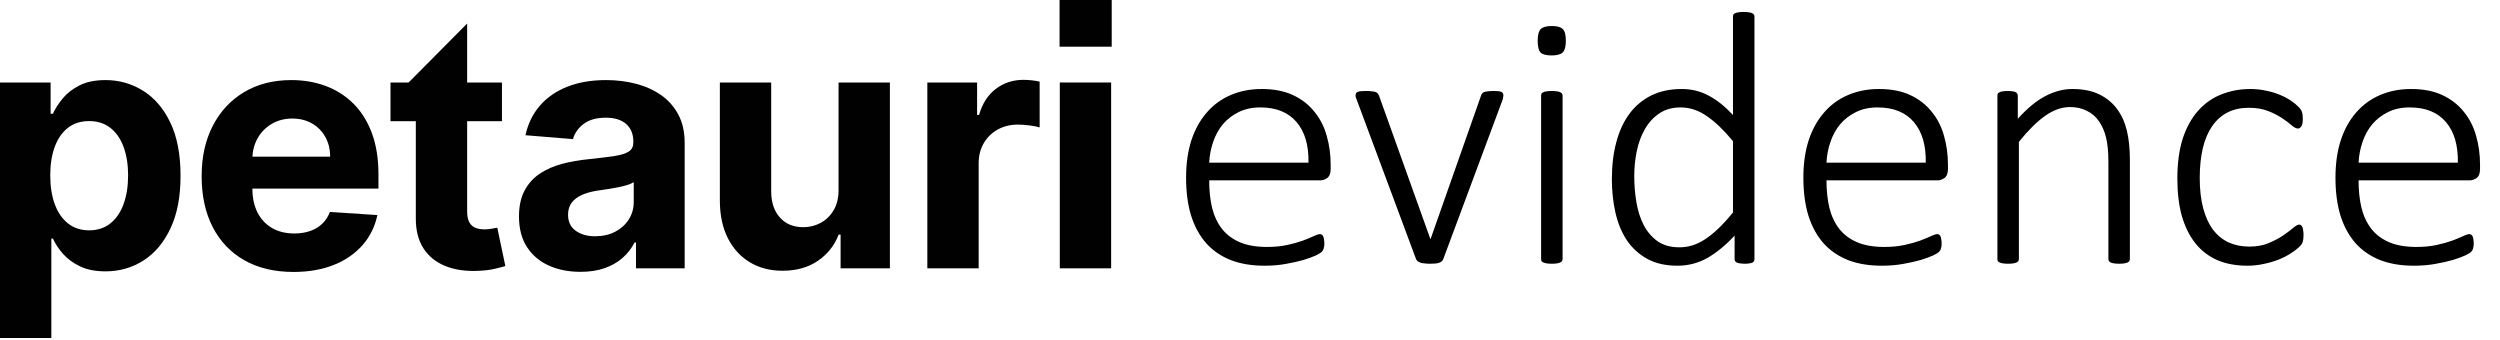 <svg width="257" height="35" viewBox="0 0 257 35" fill="none" xmlns="http://www.w3.org/2000/svg">
<path d="M0 34.747V8.481H5.203V11.69H5.439C5.67 11.176 6.007 10.651 6.449 10.116C6.891 9.581 7.469 9.134 8.184 8.773C8.898 8.412 9.789 8.232 10.854 8.232C12.242 8.232 13.521 8.595 14.694 9.32C15.866 10.046 16.805 11.136 17.506 12.592C18.207 14.046 18.559 15.87 18.559 18.058C18.559 20.247 18.219 21.986 17.537 23.45C16.856 24.913 15.931 26.02 14.763 26.77C13.595 27.52 12.287 27.895 10.841 27.895C9.816 27.895 8.948 27.725 8.234 27.385C7.52 27.046 6.935 26.616 6.48 26.098C6.026 25.581 5.679 25.056 5.439 24.525H5.278V34.747H0.001H0ZM5.166 18.032C5.166 19.169 5.323 20.158 5.636 21.004C5.95 21.85 6.404 22.506 6.999 22.975C7.594 23.444 8.316 23.678 9.167 23.678C10.019 23.678 10.754 23.44 11.348 22.962C11.942 22.486 12.395 21.822 12.705 20.973C13.014 20.123 13.169 19.142 13.169 18.032C13.169 16.922 13.015 15.96 12.711 15.121C12.405 14.285 11.956 13.629 11.36 13.157C10.766 12.685 10.035 12.448 9.167 12.448C8.3 12.448 7.584 12.676 6.993 13.132C6.403 13.588 5.951 14.235 5.636 15.071C5.322 15.908 5.166 16.896 5.166 18.031V18.032Z" fill="#010101"/>
<path d="M30.171 27.956C28.214 27.956 26.53 27.557 25.122 26.756C23.714 25.956 22.63 24.82 21.869 23.348C21.109 21.876 20.73 20.133 20.73 18.119C20.73 16.104 21.109 14.429 21.869 12.945C22.63 11.462 23.701 10.304 25.085 9.476C26.468 8.646 28.093 8.232 29.96 8.232C31.215 8.232 32.386 8.433 33.472 8.834C34.558 9.237 35.508 9.839 36.322 10.644C37.135 11.448 37.769 12.458 38.224 13.672C38.678 14.887 38.905 16.307 38.905 17.932V19.387H22.837V16.104H33.938C33.938 15.341 33.772 14.665 33.442 14.077C33.111 13.488 32.656 13.025 32.073 12.69C31.49 12.354 30.815 12.186 30.047 12.186C29.28 12.186 28.537 12.37 27.923 12.74C27.308 13.109 26.827 13.602 26.48 14.219C26.133 14.837 25.956 15.524 25.947 16.278V19.399C25.947 20.344 26.123 21.161 26.474 21.849C26.825 22.536 27.323 23.068 27.967 23.441C28.611 23.814 29.374 24.001 30.258 24.001C30.845 24.001 31.381 23.918 31.868 23.752C32.355 23.586 32.773 23.337 33.12 23.006C33.467 22.674 33.732 22.268 33.913 21.787L38.794 22.11C38.547 23.288 38.04 24.314 37.276 25.189C36.512 26.063 35.53 26.744 34.328 27.229C33.126 27.713 31.741 27.956 30.172 27.956H30.171Z" fill="#010101"/>
<path d="M51.602 8.481V12.46H40.142V8.481H51.602ZM41.735 8.752L48.023 2.419V21.713C48.023 22.203 48.098 22.581 48.246 22.851C48.395 23.12 48.603 23.309 48.871 23.417C49.14 23.525 49.452 23.579 49.806 23.579C50.053 23.579 50.302 23.556 50.55 23.51C50.797 23.465 50.988 23.43 51.12 23.405L51.95 27.348C51.686 27.43 51.314 27.528 50.836 27.64C50.357 27.751 49.775 27.82 49.089 27.845C47.817 27.895 46.703 27.725 45.75 27.335C44.796 26.945 44.055 26.34 43.526 25.52C42.996 24.699 42.737 23.663 42.746 22.41V8.481L41.736 8.752H41.735Z" fill="#010101"/>
<path d="M59.671 27.944C58.457 27.944 57.375 27.731 56.425 27.304C55.475 26.877 54.725 26.242 54.176 25.401C53.627 24.559 53.352 23.509 53.352 22.248C53.352 21.187 53.545 20.296 53.935 19.574C54.323 18.853 54.851 18.273 55.52 17.833C56.189 17.393 56.952 17.062 57.805 16.838C58.66 16.614 59.559 16.457 60.5 16.366C61.607 16.249 62.498 16.14 63.176 16.036C63.854 15.932 64.344 15.777 64.65 15.57C64.956 15.363 65.108 15.056 65.108 14.649V14.574C65.108 13.786 64.862 13.177 64.37 12.746C63.879 12.315 63.183 12.1 62.282 12.1C61.332 12.1 60.576 12.309 60.014 12.727C59.453 13.146 59.081 13.671 58.9 14.301L54.019 13.902C54.267 12.742 54.754 11.736 55.48 10.887C56.206 10.037 57.146 9.382 58.298 8.922C59.45 8.462 60.786 8.232 62.306 8.232C63.363 8.232 64.377 8.356 65.348 8.605C66.319 8.853 67.181 9.239 67.938 9.762C68.693 10.284 69.29 10.953 69.727 11.77C70.165 12.587 70.384 13.563 70.384 14.699V27.583H65.379V24.934H65.23C64.925 25.531 64.515 26.056 64.004 26.508C63.492 26.96 62.876 27.312 62.157 27.566C61.439 27.819 60.609 27.945 59.667 27.945L59.671 27.944ZM61.183 24.288C61.959 24.288 62.644 24.133 63.24 23.822C63.834 23.511 64.3 23.09 64.64 22.559C64.978 22.029 65.148 21.427 65.148 20.756V18.729C64.982 18.837 64.757 18.934 64.473 19.021C64.188 19.107 63.867 19.186 63.513 19.257C63.157 19.328 62.803 19.39 62.447 19.444C62.091 19.498 61.769 19.546 61.481 19.587C60.862 19.678 60.32 19.824 59.858 20.022C59.395 20.221 59.036 20.488 58.78 20.824C58.524 21.159 58.396 21.575 58.396 22.074C58.396 22.796 58.658 23.345 59.182 23.722C59.706 24.099 60.373 24.288 61.183 24.288Z" fill="#010101"/>
<path d="M86.203 19.451V8.481H91.481V27.583H86.413V24.114H86.215C85.786 25.233 85.073 26.132 84.078 26.813C83.084 27.493 81.87 27.833 80.442 27.833C79.171 27.833 78.051 27.542 77.085 26.962C76.119 26.382 75.365 25.556 74.825 24.487C74.283 23.417 74.008 22.137 74.001 20.645V8.481H79.279V19.699C79.287 20.826 79.589 21.717 80.184 22.372C80.778 23.028 81.576 23.355 82.576 23.355C83.212 23.355 83.806 23.208 84.359 22.914C84.912 22.619 85.36 22.182 85.703 21.602C86.045 21.022 86.214 20.304 86.205 19.451H86.203Z" fill="#010101"/>
<path d="M95.33 27.583V8.481H100.446V11.814H100.644C100.991 10.629 101.574 9.73 102.392 9.121C103.209 8.512 104.15 8.207 105.216 8.207C105.481 8.207 105.765 8.223 106.071 8.257C106.377 8.291 106.645 8.336 106.876 8.393V13.095C106.628 13.019 106.286 12.954 105.848 12.895C105.41 12.838 105.009 12.809 104.646 12.809C103.869 12.809 103.178 12.977 102.57 13.312C101.964 13.648 101.484 14.114 101.134 14.712C100.783 15.308 100.607 15.998 100.607 16.777V27.585H95.329L95.33 27.583Z" fill="#010101"/>
<path d="M108.947 27.583V8.481H114.225V27.583H108.947Z" fill="#010101"/>
<path d="M108.924 0H114.284V4.799H108.924V0Z" fill="#010101"/>
<path d="M136.792 17.37C136.792 17.815 136.674 18.125 136.439 18.298C136.204 18.459 135.976 18.539 135.753 18.539H124.305C124.305 19.578 124.404 20.518 124.602 21.359C124.812 22.201 125.152 22.924 125.622 23.53C126.092 24.124 126.704 24.582 127.459 24.903C128.214 25.225 129.141 25.386 130.242 25.386C131.021 25.386 131.72 25.318 132.339 25.182C132.957 25.046 133.489 24.897 133.935 24.736C134.392 24.563 134.763 24.409 135.048 24.273C135.345 24.136 135.555 24.068 135.679 24.068C135.753 24.068 135.821 24.087 135.883 24.124C135.945 24.161 135.994 24.223 136.031 24.31C136.068 24.384 136.093 24.483 136.105 24.606C136.13 24.73 136.143 24.885 136.143 25.07C136.143 25.157 136.136 25.244 136.124 25.33C136.112 25.404 136.093 25.479 136.068 25.553C136.056 25.615 136.031 25.676 135.994 25.738C135.957 25.8 135.908 25.862 135.846 25.924C135.784 25.986 135.592 26.097 135.271 26.258C134.949 26.406 134.528 26.561 134.009 26.722C133.489 26.87 132.883 27.006 132.19 27.13C131.51 27.254 130.774 27.315 129.982 27.315C128.684 27.315 127.533 27.124 126.531 26.74C125.529 26.344 124.688 25.769 124.008 25.015C123.327 24.248 122.808 23.301 122.449 22.176C122.103 21.05 121.93 19.745 121.93 18.261C121.93 16.838 122.109 15.564 122.468 14.438C122.839 13.313 123.365 12.36 124.045 11.581C124.725 10.789 125.542 10.19 126.494 9.781C127.459 9.361 128.529 9.15 129.704 9.15C130.966 9.15 132.042 9.361 132.933 9.781C133.823 10.202 134.553 10.771 135.122 11.488C135.703 12.193 136.124 13.016 136.384 13.956C136.656 14.896 136.792 15.886 136.792 16.925V17.37ZM134.51 16.721C134.547 14.94 134.139 13.548 133.285 12.546C132.432 11.544 131.188 11.043 129.556 11.043C128.715 11.043 127.972 11.204 127.329 11.525C126.698 11.835 126.16 12.249 125.715 12.769C125.282 13.288 124.948 13.894 124.713 14.587C124.478 15.267 124.342 15.979 124.305 16.721H134.51ZM154.549 9.8C154.549 9.837 154.543 9.88 154.53 9.93C154.53 9.967 154.524 10.004 154.512 10.041C154.512 10.078 154.506 10.121 154.493 10.171C154.481 10.208 154.468 10.245 154.456 10.282L148.37 26.629C148.333 26.728 148.277 26.808 148.203 26.87C148.129 26.932 148.036 26.981 147.925 27.019C147.813 27.056 147.677 27.08 147.517 27.093C147.368 27.105 147.189 27.111 146.979 27.111C146.768 27.111 146.583 27.099 146.422 27.074C146.261 27.062 146.125 27.037 146.014 27C145.902 26.963 145.81 26.913 145.735 26.852C145.661 26.79 145.605 26.715 145.568 26.629L139.482 10.282C139.445 10.183 139.414 10.103 139.39 10.041C139.377 9.979 139.365 9.93 139.353 9.893C139.353 9.855 139.353 9.825 139.353 9.8C139.353 9.713 139.371 9.639 139.408 9.577C139.445 9.515 139.501 9.472 139.575 9.447C139.662 9.41 139.773 9.385 139.909 9.373C140.045 9.361 140.212 9.354 140.41 9.354C140.682 9.354 140.899 9.367 141.06 9.392C141.22 9.404 141.344 9.429 141.431 9.466C141.53 9.503 141.598 9.552 141.635 9.614C141.684 9.676 141.728 9.75 141.765 9.837L147.016 24.495L147.053 24.588L147.09 24.495L152.248 9.837C152.273 9.75 152.31 9.676 152.359 9.614C152.409 9.552 152.477 9.503 152.563 9.466C152.662 9.429 152.786 9.404 152.935 9.392C153.095 9.367 153.299 9.354 153.547 9.354C153.745 9.354 153.906 9.361 154.029 9.373C154.165 9.385 154.271 9.41 154.345 9.447C154.419 9.484 154.468 9.534 154.493 9.596C154.53 9.645 154.549 9.713 154.549 9.8ZM160.635 26.629C160.635 26.703 160.616 26.771 160.579 26.833C160.542 26.895 160.48 26.944 160.394 26.981C160.319 27.019 160.208 27.049 160.06 27.074C159.924 27.099 159.744 27.111 159.521 27.111C159.311 27.111 159.132 27.099 158.983 27.074C158.847 27.049 158.736 27.019 158.649 26.981C158.563 26.944 158.501 26.895 158.464 26.833C158.439 26.771 158.427 26.703 158.427 26.629V9.837C158.427 9.763 158.439 9.695 158.464 9.633C158.501 9.571 158.563 9.521 158.649 9.484C158.736 9.435 158.847 9.404 158.983 9.392C159.132 9.367 159.311 9.354 159.521 9.354C159.744 9.354 159.924 9.367 160.06 9.392C160.208 9.404 160.319 9.435 160.394 9.484C160.48 9.521 160.542 9.571 160.579 9.633C160.616 9.695 160.635 9.763 160.635 9.837V26.629ZM160.969 4.178C160.969 4.771 160.864 5.173 160.653 5.384C160.443 5.594 160.06 5.699 159.503 5.699C158.959 5.699 158.581 5.6 158.371 5.402C158.173 5.192 158.074 4.79 158.074 4.196C158.074 3.603 158.179 3.201 158.39 2.99C158.6 2.78 158.983 2.675 159.54 2.675C160.084 2.675 160.455 2.78 160.653 2.99C160.864 3.188 160.969 3.584 160.969 4.178ZM180.358 26.629C180.358 26.715 180.34 26.79 180.303 26.852C180.278 26.913 180.222 26.963 180.136 27C180.062 27.037 179.963 27.062 179.839 27.074C179.715 27.099 179.561 27.111 179.375 27.111C179.177 27.111 179.01 27.099 178.874 27.074C178.75 27.062 178.645 27.037 178.559 27C178.484 26.963 178.423 26.913 178.373 26.852C178.336 26.79 178.317 26.715 178.317 26.629V24.217C177.427 25.182 176.505 25.942 175.553 26.499C174.6 27.043 173.561 27.315 172.436 27.315C171.223 27.315 170.19 27.08 169.337 26.61C168.483 26.14 167.785 25.503 167.24 24.699C166.708 23.895 166.319 22.955 166.071 21.879C165.824 20.79 165.7 19.64 165.7 18.428C165.7 17.005 165.855 15.725 166.164 14.587C166.473 13.437 166.931 12.459 167.537 11.655C168.143 10.851 168.892 10.233 169.782 9.8C170.673 9.367 171.706 9.15 172.881 9.15C173.895 9.15 174.823 9.379 175.664 9.837C176.505 10.282 177.334 10.944 178.15 11.822V1.71C178.15 1.636 178.163 1.568 178.188 1.506C178.225 1.444 178.286 1.395 178.373 1.357C178.46 1.32 178.571 1.289 178.707 1.265C178.855 1.24 179.035 1.228 179.245 1.228C179.468 1.228 179.647 1.24 179.783 1.265C179.932 1.289 180.043 1.32 180.117 1.357C180.204 1.395 180.266 1.444 180.303 1.506C180.34 1.568 180.358 1.636 180.358 1.71V26.629ZM178.15 14.513C177.223 13.387 176.326 12.527 175.46 11.934C174.606 11.34 173.71 11.043 172.77 11.043C171.916 11.043 171.186 11.247 170.58 11.655C169.974 12.063 169.479 12.602 169.096 13.27C168.712 13.938 168.434 14.692 168.261 15.533C168.088 16.374 168.001 17.228 168.001 18.094C168.001 19.021 168.075 19.924 168.224 20.803C168.372 21.681 168.626 22.466 168.984 23.159C169.343 23.84 169.819 24.39 170.413 24.811C171.007 25.219 171.749 25.423 172.64 25.423C173.085 25.423 173.518 25.361 173.938 25.237C174.359 25.114 174.792 24.91 175.237 24.625C175.683 24.34 176.14 23.976 176.61 23.53C177.093 23.073 177.606 22.51 178.15 21.842V14.513ZM200.249 17.37C200.249 17.815 200.132 18.125 199.896 18.298C199.661 18.459 199.433 18.539 199.21 18.539H187.762C187.762 19.578 187.861 20.518 188.059 21.359C188.269 22.201 188.609 22.924 189.079 23.53C189.549 24.124 190.161 24.582 190.916 24.903C191.671 25.225 192.598 25.386 193.699 25.386C194.479 25.386 195.177 25.318 195.796 25.182C196.414 25.046 196.946 24.897 197.392 24.736C197.849 24.563 198.22 24.409 198.505 24.273C198.802 24.136 199.012 24.068 199.136 24.068C199.21 24.068 199.278 24.087 199.34 24.124C199.402 24.161 199.451 24.223 199.488 24.31C199.525 24.384 199.55 24.483 199.562 24.606C199.587 24.73 199.6 24.885 199.6 25.07C199.6 25.157 199.593 25.244 199.581 25.33C199.569 25.404 199.55 25.479 199.525 25.553C199.513 25.615 199.488 25.676 199.451 25.738C199.414 25.8 199.365 25.862 199.303 25.924C199.241 25.986 199.049 26.097 198.728 26.258C198.406 26.406 197.985 26.561 197.466 26.722C196.946 26.87 196.34 27.006 195.647 27.13C194.967 27.254 194.231 27.315 193.439 27.315C192.141 27.315 190.99 27.124 189.988 26.74C188.986 26.344 188.145 25.769 187.465 25.015C186.785 24.248 186.265 23.301 185.906 22.176C185.56 21.05 185.387 19.745 185.387 18.261C185.387 16.838 185.566 15.564 185.925 14.438C186.296 13.313 186.822 12.36 187.502 11.581C188.182 10.789 188.999 10.19 189.951 9.781C190.916 9.361 191.986 9.15 193.161 9.15C194.423 9.15 195.499 9.361 196.39 9.781C197.28 10.202 198.01 10.771 198.579 11.488C199.16 12.193 199.581 13.016 199.841 13.956C200.113 14.896 200.249 15.886 200.249 16.925V17.37ZM197.967 16.721C198.004 14.94 197.596 13.548 196.742 12.546C195.889 11.544 194.646 11.043 193.013 11.043C192.172 11.043 191.429 11.204 190.786 11.525C190.155 11.835 189.617 12.249 189.172 12.769C188.739 13.288 188.405 13.894 188.17 14.587C187.935 15.267 187.799 15.979 187.762 16.721H197.967ZM218.952 26.629C218.952 26.703 218.934 26.771 218.896 26.833C218.859 26.895 218.798 26.944 218.711 26.981C218.637 27.019 218.525 27.049 218.377 27.074C218.241 27.099 218.068 27.111 217.857 27.111C217.635 27.111 217.449 27.099 217.301 27.074C217.165 27.049 217.053 27.019 216.967 26.981C216.893 26.944 216.837 26.895 216.8 26.833C216.763 26.771 216.744 26.703 216.744 26.629V16.665C216.744 15.626 216.664 14.785 216.503 14.142C216.342 13.486 216.101 12.929 215.779 12.472C215.458 12.002 215.043 11.643 214.536 11.396C214.041 11.136 213.46 11.006 212.792 11.006C211.938 11.006 211.085 11.309 210.231 11.915C209.378 12.521 208.481 13.412 207.541 14.587V26.629C207.541 26.703 207.522 26.771 207.485 26.833C207.448 26.895 207.386 26.944 207.3 26.981C207.226 27.019 207.114 27.049 206.966 27.074C206.83 27.099 206.65 27.111 206.428 27.111C206.217 27.111 206.038 27.099 205.89 27.074C205.754 27.049 205.642 27.019 205.556 26.981C205.469 26.944 205.407 26.895 205.37 26.833C205.345 26.771 205.333 26.703 205.333 26.629V9.837C205.333 9.763 205.345 9.695 205.37 9.633C205.407 9.571 205.469 9.521 205.556 9.484C205.642 9.435 205.747 9.404 205.871 9.392C206.007 9.367 206.18 9.354 206.391 9.354C206.601 9.354 206.774 9.367 206.91 9.392C207.046 9.404 207.151 9.435 207.226 9.484C207.3 9.521 207.349 9.571 207.374 9.633C207.411 9.695 207.43 9.763 207.43 9.837V12.212C208.395 11.136 209.341 10.356 210.269 9.874C211.196 9.392 212.118 9.15 213.033 9.15C214.134 9.15 215.062 9.336 215.816 9.707C216.571 10.078 217.177 10.579 217.635 11.21C218.105 11.841 218.439 12.577 218.637 13.418C218.847 14.259 218.952 15.273 218.952 16.461V26.629ZM236.802 24.143C236.802 24.291 236.796 24.427 236.783 24.551C236.771 24.662 236.752 24.761 236.728 24.848C236.703 24.934 236.666 25.015 236.616 25.089C236.579 25.151 236.48 25.262 236.319 25.423C236.159 25.584 235.886 25.788 235.503 26.035C235.132 26.283 234.711 26.499 234.241 26.685C233.771 26.87 233.264 27.019 232.72 27.13C232.175 27.254 231.613 27.315 231.031 27.315C229.868 27.315 228.836 27.124 227.933 26.74C227.042 26.344 226.294 25.769 225.688 25.015C225.081 24.248 224.618 23.314 224.296 22.213C223.987 21.1 223.832 19.819 223.832 18.372C223.832 16.739 224.024 15.341 224.407 14.179C224.803 13.016 225.341 12.063 226.021 11.321C226.702 10.579 227.493 10.035 228.396 9.688C229.312 9.33 230.289 9.15 231.328 9.15C231.885 9.15 232.417 9.206 232.924 9.317C233.431 9.416 233.895 9.552 234.315 9.726C234.748 9.899 235.132 10.097 235.466 10.319C235.8 10.542 236.041 10.734 236.189 10.895C236.35 11.043 236.455 11.161 236.505 11.247C236.567 11.321 236.61 11.408 236.635 11.507C236.672 11.606 236.697 11.717 236.709 11.841C236.721 11.952 236.728 12.088 236.728 12.249C236.728 12.608 236.672 12.861 236.561 13.01C236.462 13.146 236.35 13.214 236.227 13.214C236.053 13.214 235.837 13.102 235.577 12.88C235.33 12.657 235.008 12.416 234.612 12.156C234.216 11.884 233.734 11.637 233.165 11.414C232.608 11.191 231.94 11.08 231.161 11.08C229.553 11.08 228.31 11.699 227.432 12.935C226.566 14.172 226.133 15.96 226.133 18.298C226.133 19.473 226.25 20.506 226.485 21.396C226.72 22.275 227.054 23.011 227.487 23.605C227.933 24.186 228.471 24.625 229.102 24.922C229.732 25.206 230.444 25.349 231.235 25.349C231.978 25.349 232.633 25.231 233.202 24.996C233.771 24.761 234.266 24.501 234.687 24.217C235.107 23.932 235.453 23.672 235.726 23.438C236.01 23.203 236.22 23.085 236.356 23.085C236.431 23.085 236.493 23.11 236.542 23.159C236.604 23.196 236.653 23.264 236.69 23.363C236.728 23.45 236.752 23.561 236.765 23.697C236.789 23.821 236.802 23.969 236.802 24.143ZM254.948 17.37C254.948 17.815 254.831 18.125 254.596 18.298C254.361 18.459 254.132 18.539 253.909 18.539H242.461C242.461 19.578 242.56 20.518 242.758 21.359C242.968 22.201 243.308 22.924 243.778 23.53C244.248 24.124 244.861 24.582 245.615 24.903C246.37 25.225 247.298 25.386 248.398 25.386C249.178 25.386 249.877 25.318 250.495 25.182C251.114 25.046 251.646 24.897 252.091 24.736C252.549 24.563 252.92 24.409 253.204 24.273C253.501 24.136 253.711 24.068 253.835 24.068C253.909 24.068 253.977 24.087 254.039 24.124C254.101 24.161 254.15 24.223 254.188 24.31C254.225 24.384 254.249 24.483 254.262 24.606C254.286 24.73 254.299 24.885 254.299 25.07C254.299 25.157 254.293 25.244 254.28 25.33C254.268 25.404 254.249 25.479 254.225 25.553C254.212 25.615 254.188 25.676 254.15 25.738C254.113 25.8 254.064 25.862 254.002 25.924C253.94 25.986 253.748 26.097 253.427 26.258C253.105 26.406 252.685 26.561 252.165 26.722C251.646 26.87 251.039 27.006 250.347 27.13C249.666 27.254 248.93 27.315 248.139 27.315C246.84 27.315 245.689 27.124 244.688 26.74C243.686 26.344 242.844 25.769 242.164 25.015C241.484 24.248 240.964 23.301 240.605 22.176C240.259 21.05 240.086 19.745 240.086 18.261C240.086 16.838 240.265 15.564 240.624 14.438C240.995 13.313 241.521 12.36 242.201 11.581C242.882 10.789 243.698 10.19 244.65 9.781C245.615 9.361 246.685 9.15 247.86 9.15C249.122 9.15 250.198 9.361 251.089 9.781C251.979 10.202 252.709 10.771 253.278 11.488C253.86 12.193 254.28 13.016 254.54 13.956C254.812 14.896 254.948 15.886 254.948 16.925V17.37ZM252.666 16.721C252.703 14.94 252.295 13.548 251.441 12.546C250.588 11.544 249.345 11.043 247.712 11.043C246.871 11.043 246.129 11.204 245.485 11.525C244.854 11.835 244.316 12.249 243.871 12.769C243.438 13.288 243.104 13.894 242.869 14.587C242.634 15.267 242.498 15.979 242.461 16.721H252.666Z" fill="black"/>
</svg>
